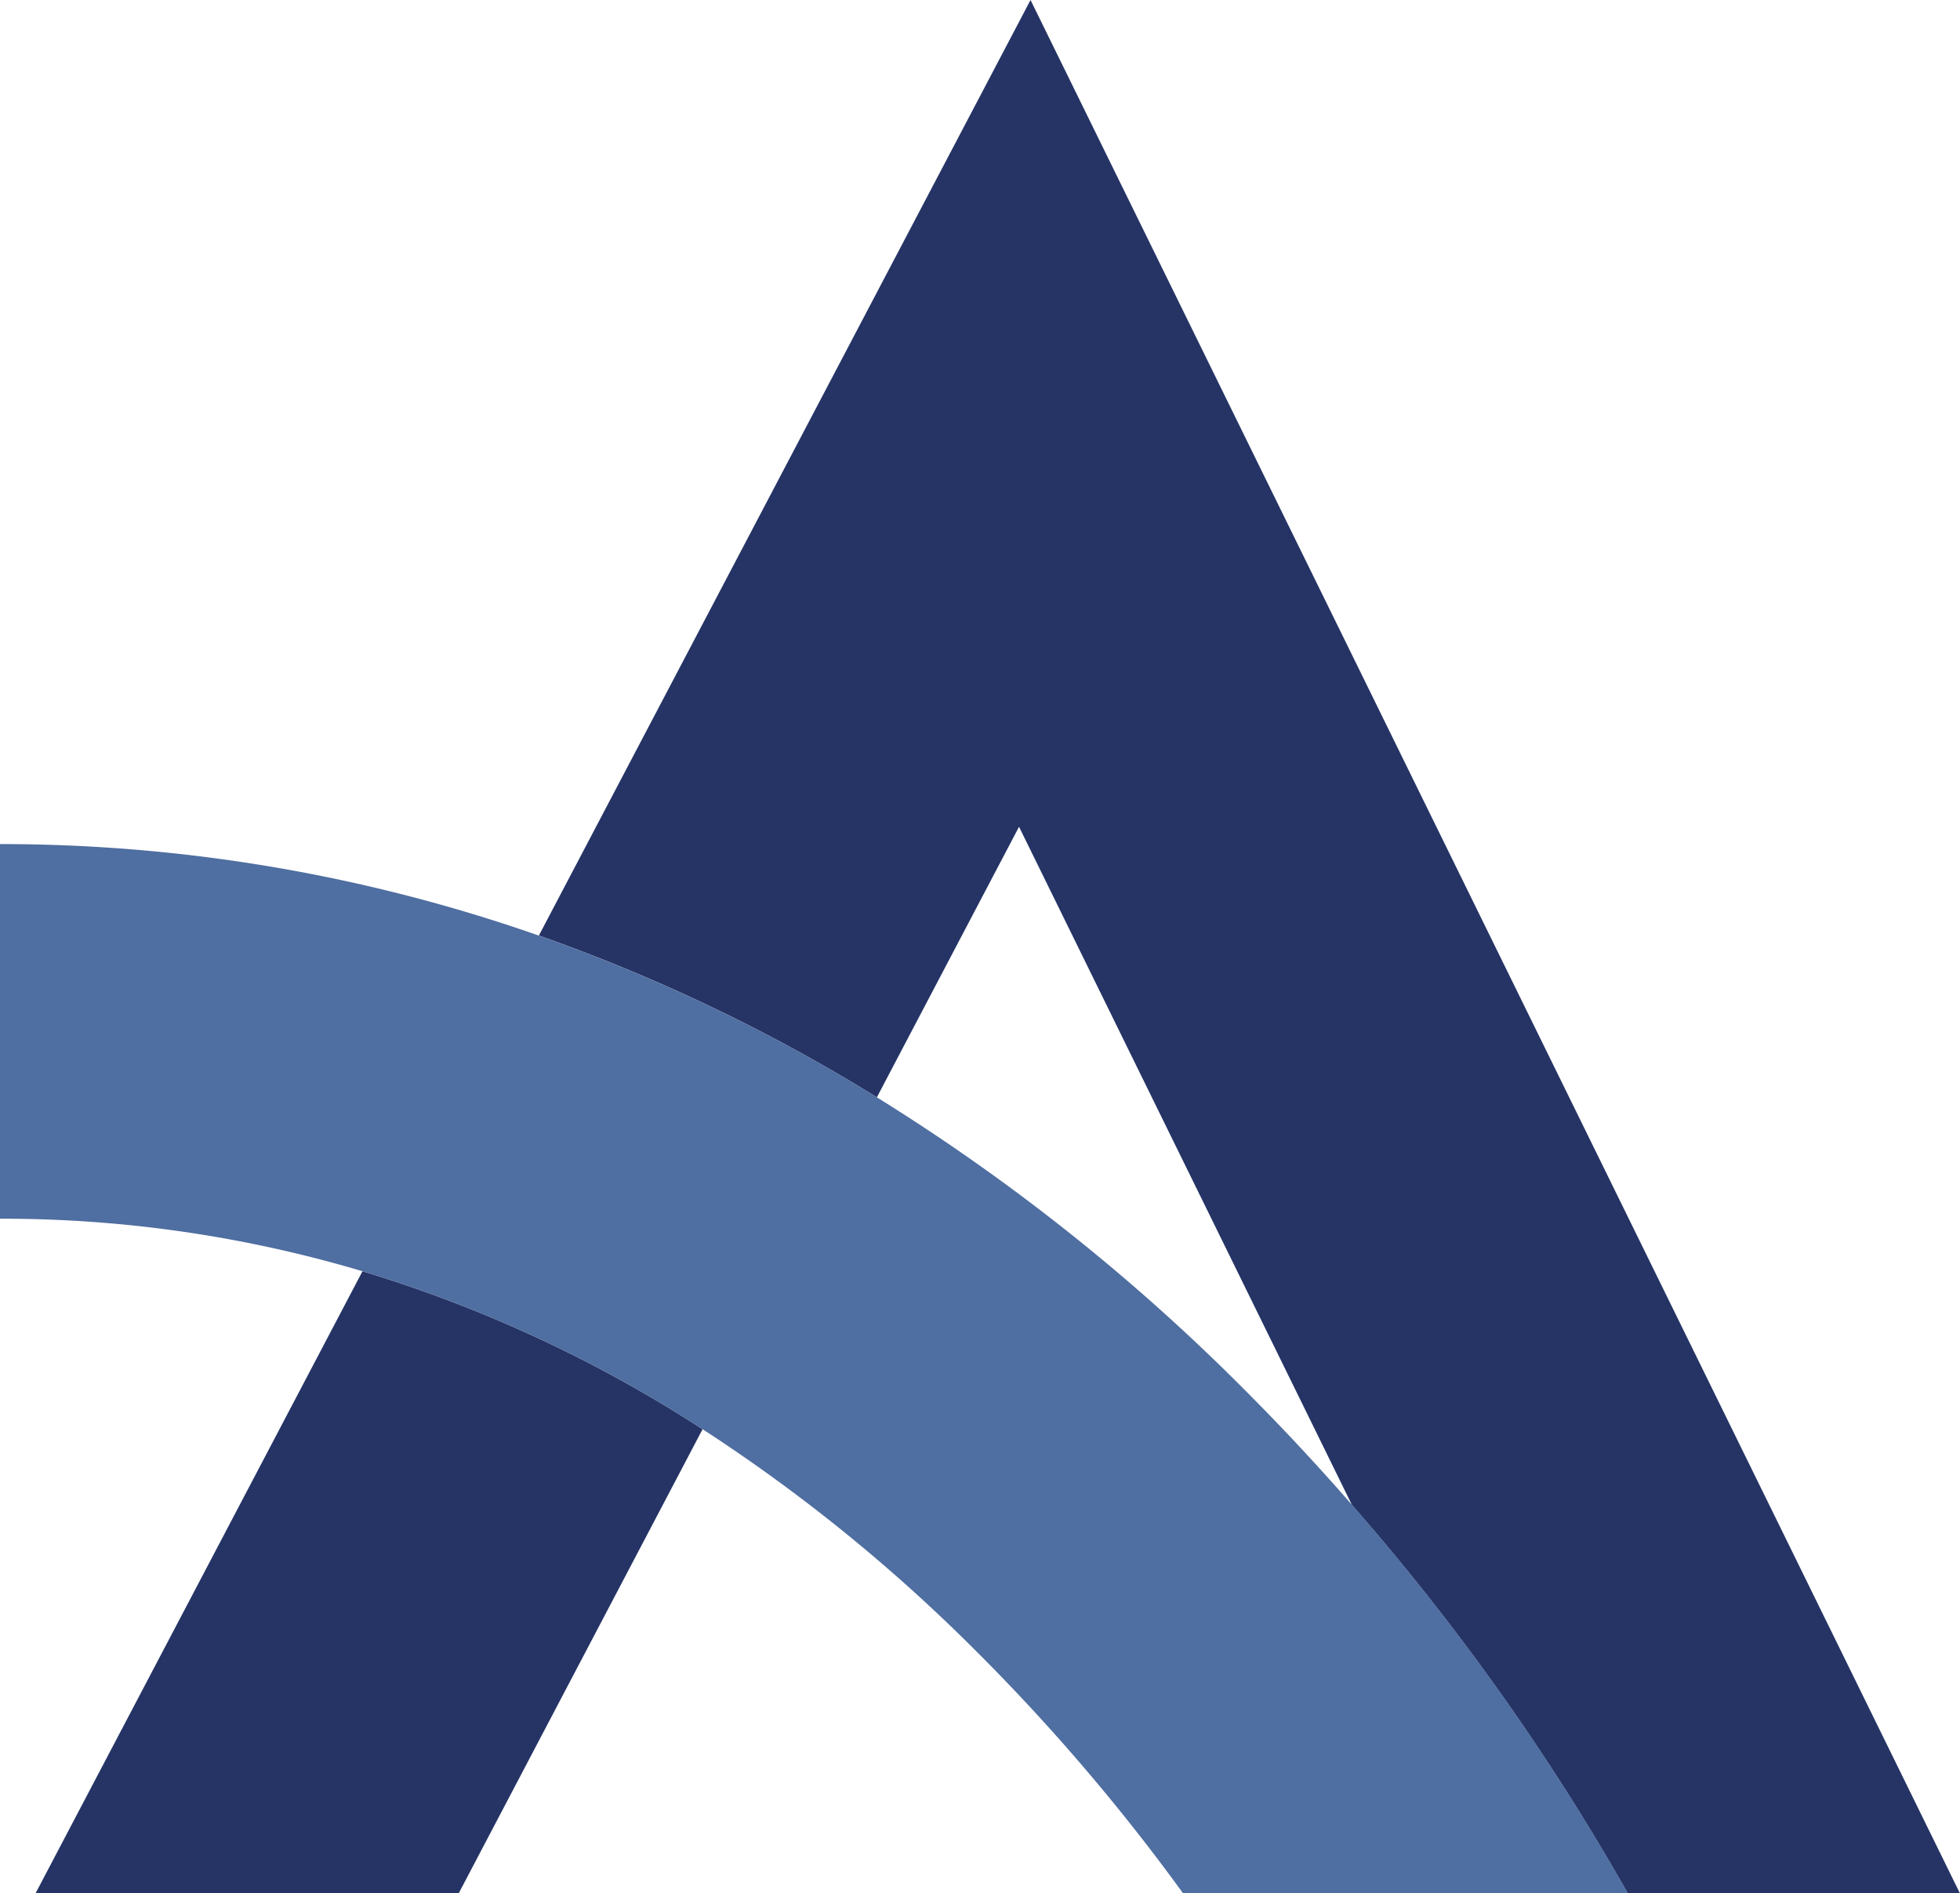 <svg xmlns="http://www.w3.org/2000/svg" viewBox="0 0 250.35 241.76"><defs><style>.cls-1{fill:#253465;}.cls-2{fill:#4f6ea1;}</style></defs><g id="Layer_2" data-name="Layer 2"><g id="Layer_1-2" data-name="Layer 1"><path class="cls-1" d="M131.63,0,68.83,119.47A222.42,222.42,0,0,1,112,140.13l18.16-34.55,42.53,86.62a298.26,298.26,0,0,1,35.21,49.56h42.43Z"></path><path class="cls-1" d="M4.55,241.76H58.6l31.14-59.25A170.07,170.07,0,0,0,46.3,162.34Z"></path><path class="cls-2" d="M172.71,192.2c-4.13-4.74-8.59-9.56-13.4-14.38A257.65,257.65,0,0,0,112,140.13a222.42,222.42,0,0,0-43.19-20.66A208.07,208.07,0,0,0,0,107.79v47.84a161,161,0,0,1,46.3,6.71,170.07,170.07,0,0,1,43.44,20.17,213.41,213.41,0,0,1,34.68,28.08,255.89,255.89,0,0,1,26.68,31.17h56.82A298.26,298.26,0,0,0,172.71,192.2Z"></path></g></g></svg>